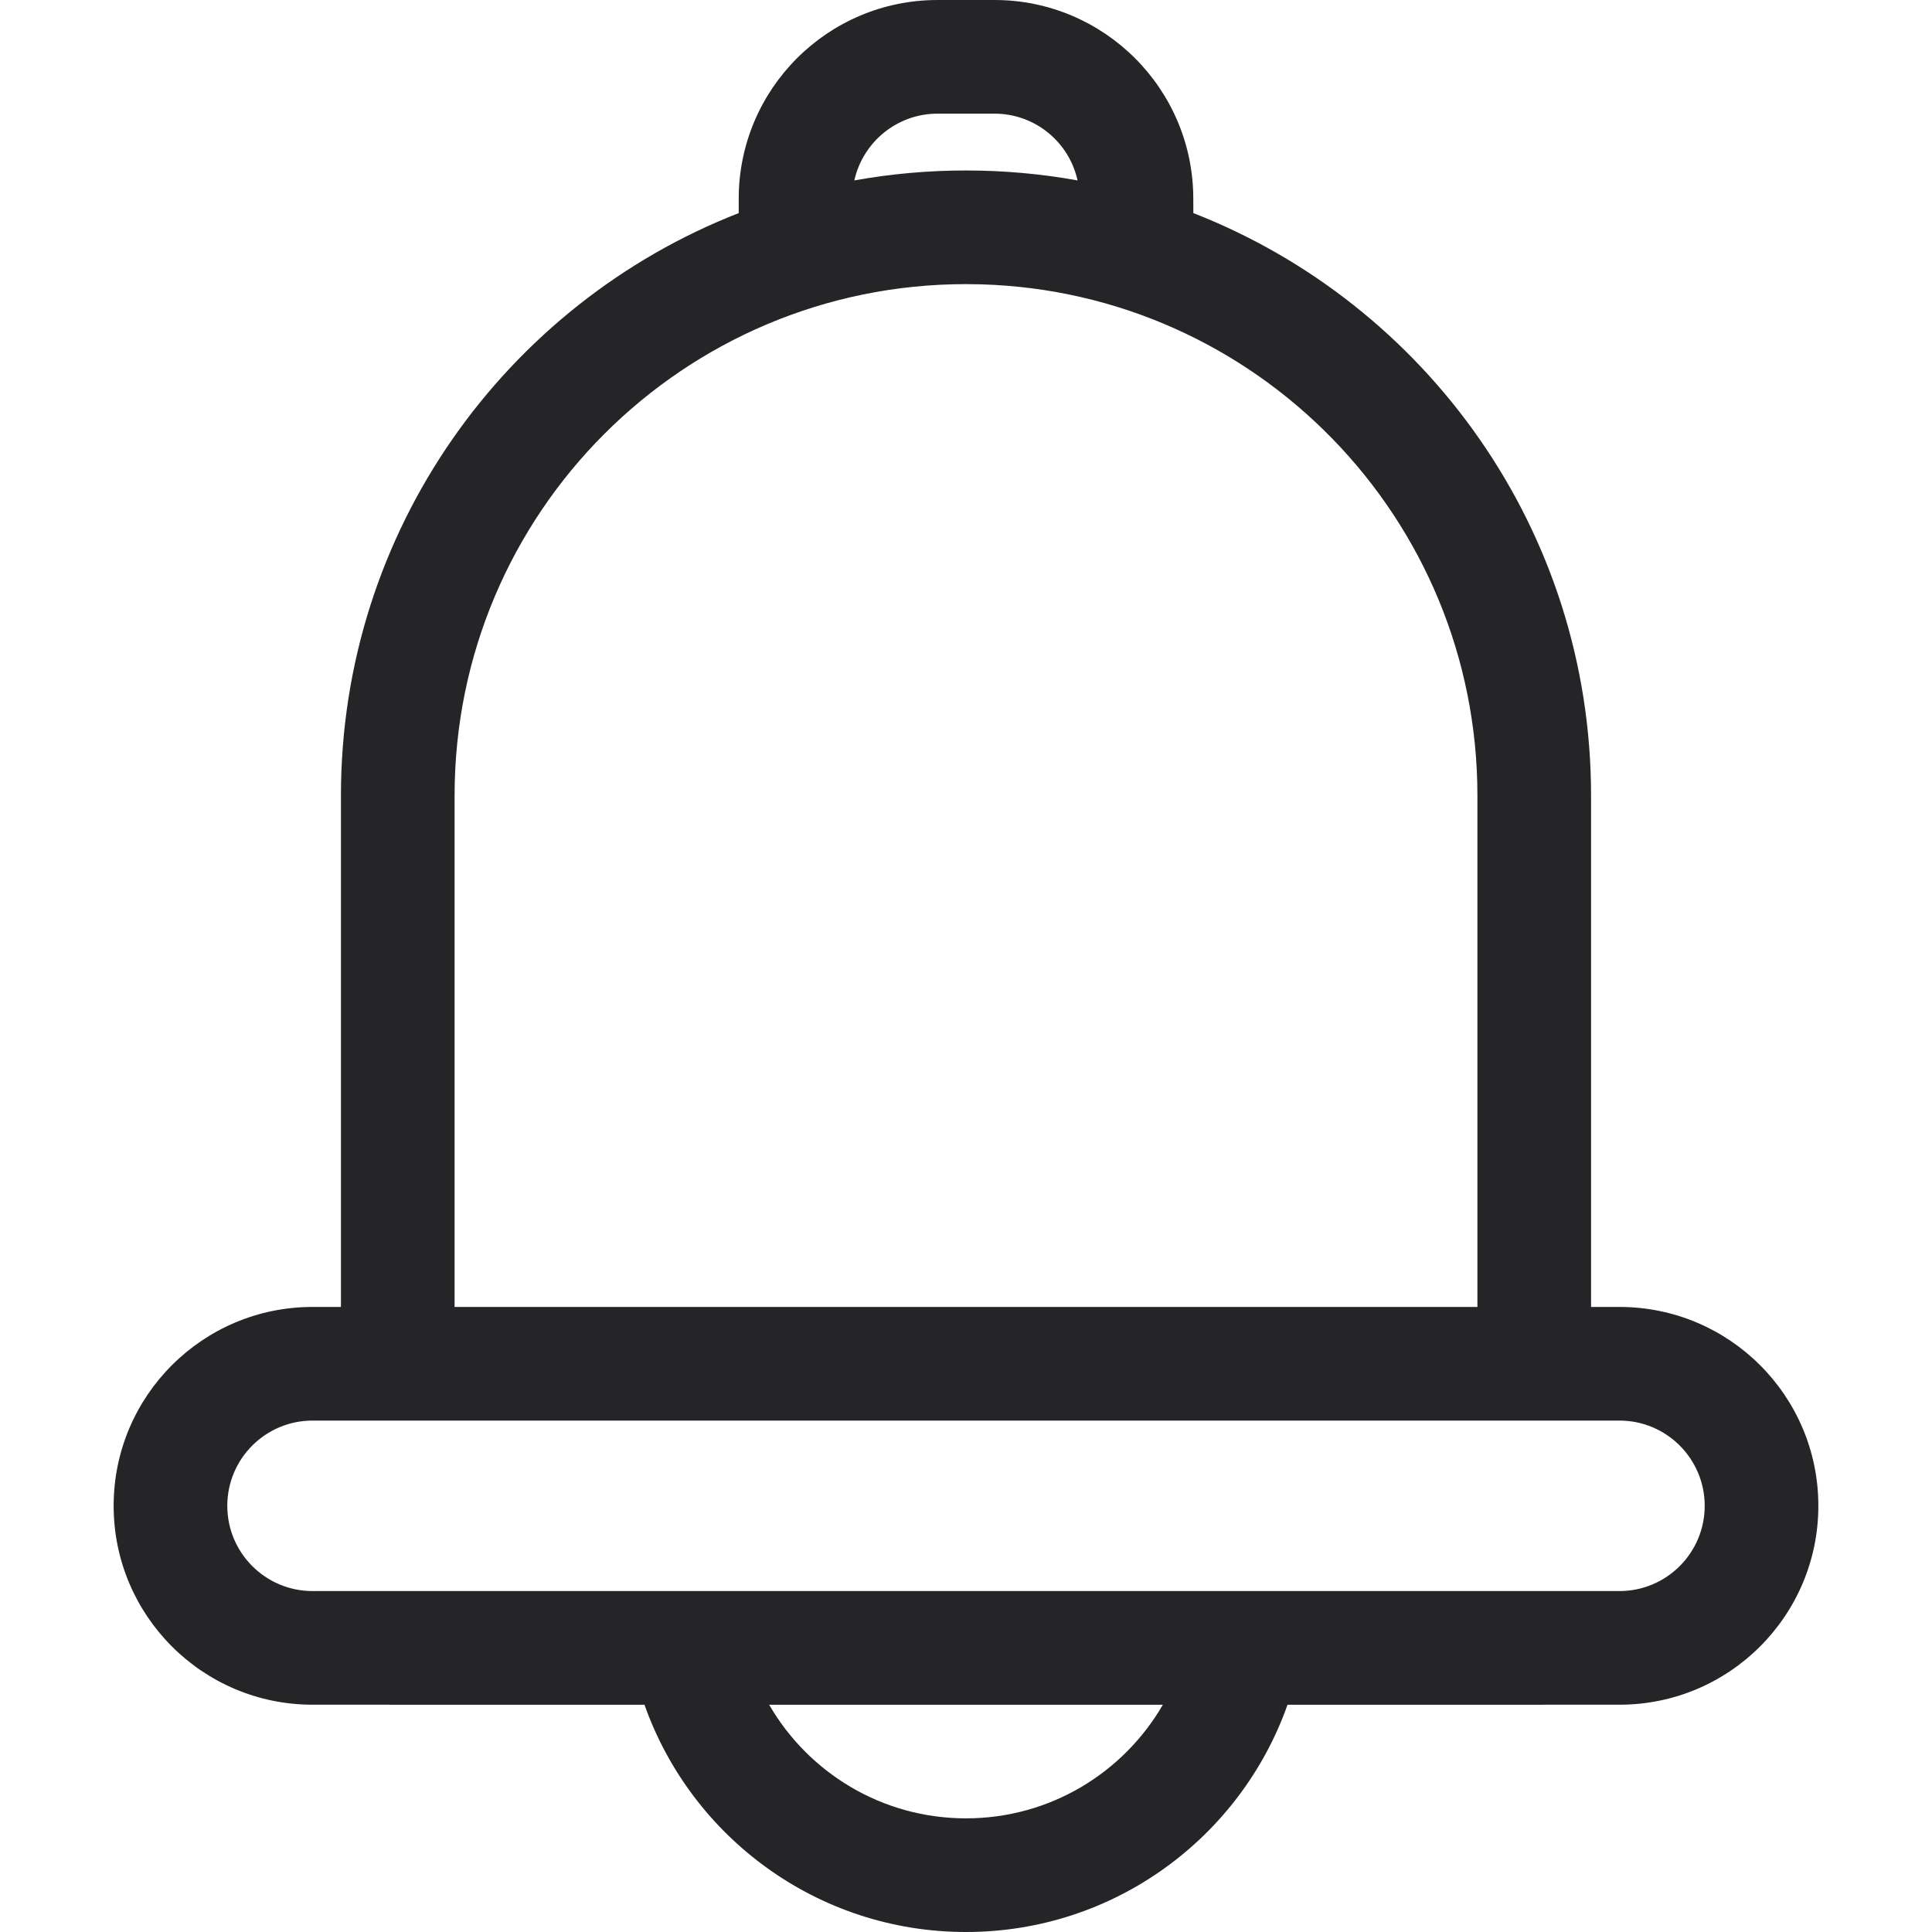 <?xml version="1.0" encoding="UTF-8"?>
<svg width="800px" height="800px" viewBox="-2 0 34 34" version="1.1" xmlns="http://www.w3.org/2000/svg" xmlns:xlink="http://www.w3.org/1999/xlink">
    <title>bell</title>
    <desc>Created with Sketch.</desc>
    <g id="icons" stroke="none" stroke-width="1" fill="none" fill-rule="evenodd">
        <g id="ui-gambling-website-lined-icnos-casinoshunter" transform="translate(-1255, -153)" fill="#252528" fill-rule="nonzero">
            <g id="square-filled" transform="translate(50, 120)">
                <path d="M1220.5,33 C1222.433,33 1224,34.567 1224,36.5 L1224,36.5 L1224.001,36.75 C1228.098,38.351 1231,42.336 1231,47 L1231,47 L1231,56 L1231.5,56 C1233.433,56 1235,57.567 1235,59.5 C1235,61.433 1233.433,63 1231.5,63 L1225.658,63.001 C1224.834,65.331 1222.612,67 1220,67 C1217.388,67 1215.166,65.331 1214.342,63.001 L1208.5,63 C1206.567,63 1205,61.433 1205,59.5 C1205,57.567 1206.567,56 1208.5,56 L1209,56 L1209,47 C1209,42.336 1211.903,38.35 1216,36.75 L1216,36.5 C1216,34.567 1217.567,33 1219.5,33 L1219.5,33 Z M1223.464,63.001 L1216.536,63.001 C1217.228,64.196 1218.52,65 1220,65 C1221.48,65 1222.772,64.196 1223.464,63.001 Z M1231.5,58 L1208.5,58 C1207.672,58 1207,58.672 1207,59.5 C1207,60.328 1207.672,61 1208.5,61 L1231.5,61 C1232.328,61 1233,60.328 1233,59.5 C1233,58.672 1232.328,58 1231.5,58 Z M1220,38 C1215.029,38 1211,42.029 1211,47 L1211,47 L1211,56 L1229,56 L1229,47 C1229,42.118 1225.113,38.144 1220.265,38.004 Z M1220.5,35 L1219.5,35 C1218.783,35 1218.184,35.503 1218.035,36.175 C1218.674,36.06 1219.33,36 1220,36 C1220.67,36 1221.326,36.06 1221.963,36.175 C1221.816,35.503 1221.217,35 1220.5,35 L1220.5,35 Z" id="bell">
</path>
            </g>
        </g>
    </g>
</svg>